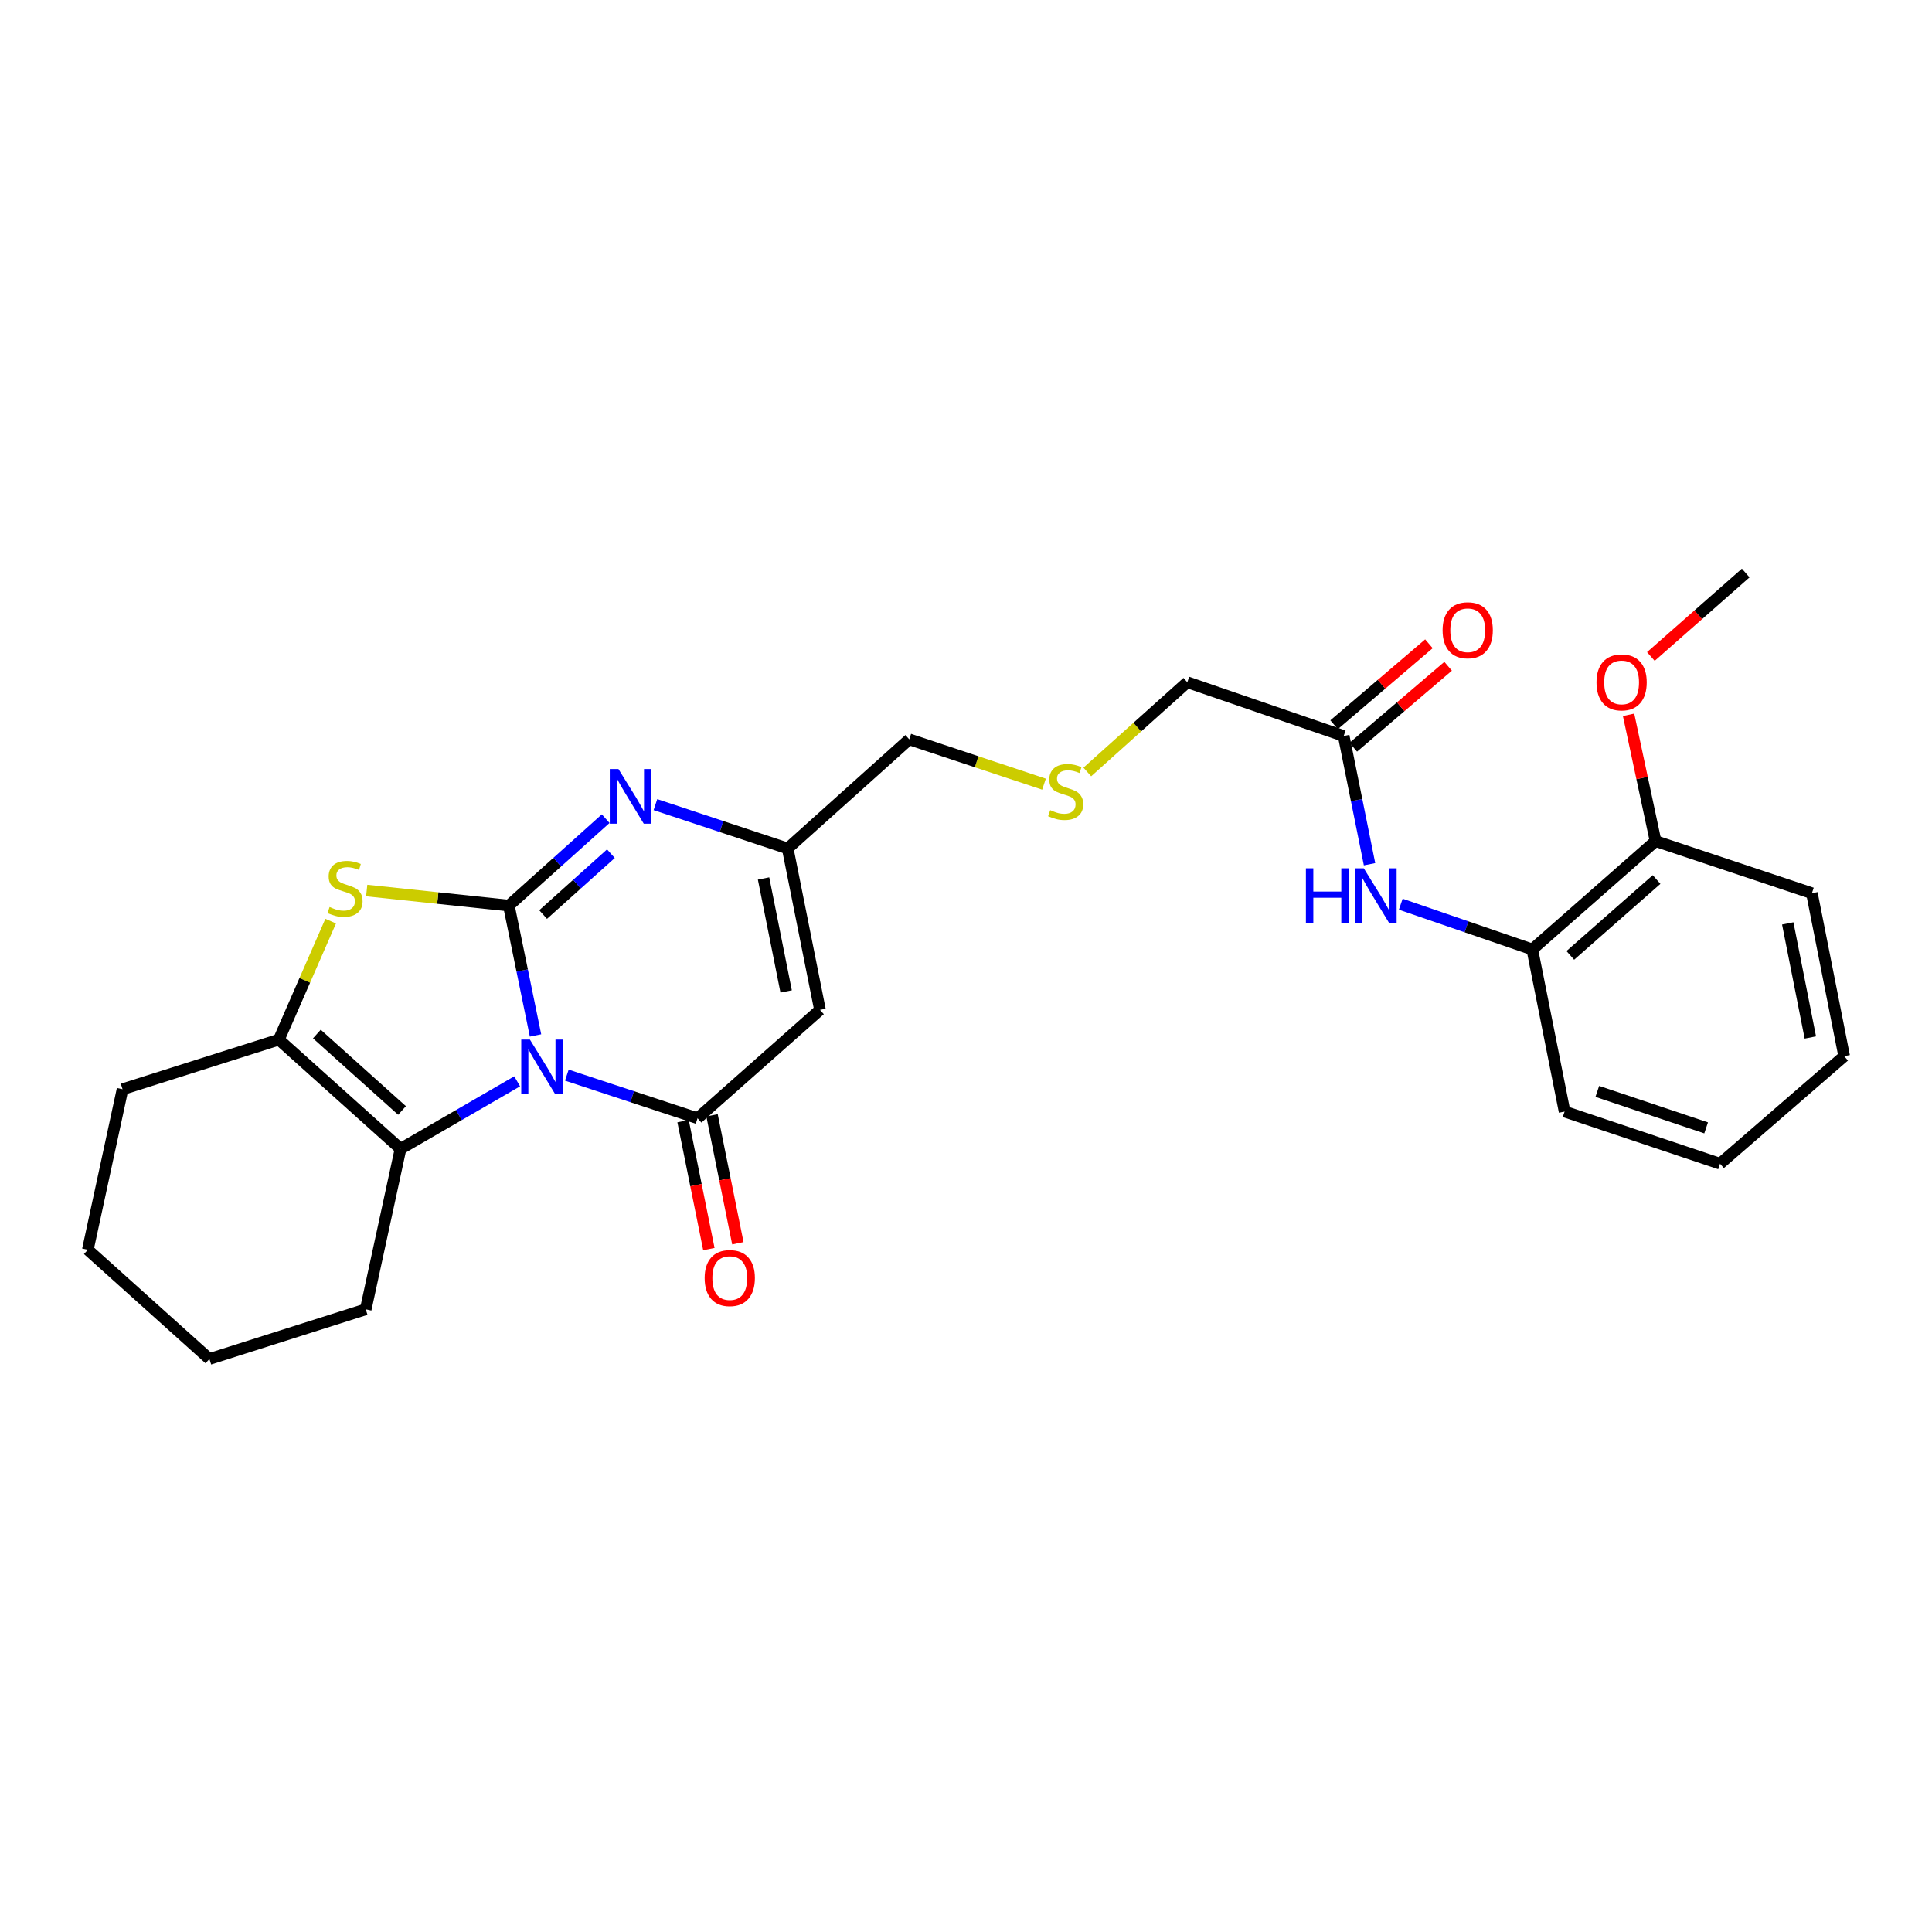 <?xml version='1.0' encoding='iso-8859-1'?>
<svg version='1.1' baseProfile='full'
              xmlns='http://www.w3.org/2000/svg'
                      xmlns:rdkit='http://www.rdkit.org/xml'
                      xmlns:xlink='http://www.w3.org/1999/xlink'
                  xml:space='preserve'
width='1000px' height='1000px' viewBox='0 0 1000 1000'>
<!-- END OF HEADER -->
<rect style='opacity:1.0;fill:#FFFFFF;stroke:none' width='1000' height='1000' x='0' y='0'> </rect>
<path class='bond-0' d='M 277.19,535.95 L 270.284,502.342' style='fill:none;fill-rule:evenodd;stroke:#0000FF;stroke-width:6px;stroke-linecap:butt;stroke-linejoin:miter;stroke-opacity:1' />
<path class='bond-0' d='M 270.284,502.342 L 263.379,468.733' style='fill:none;fill-rule:evenodd;stroke:#000000;stroke-width:6px;stroke-linecap:butt;stroke-linejoin:miter;stroke-opacity:1' />
<path class='bond-1' d='M 293.397,556.485 L 327.226,567.647' style='fill:none;fill-rule:evenodd;stroke:#0000FF;stroke-width:6px;stroke-linecap:butt;stroke-linejoin:miter;stroke-opacity:1' />
<path class='bond-1' d='M 327.226,567.647 L 361.054,578.809' style='fill:none;fill-rule:evenodd;stroke:#000000;stroke-width:6px;stroke-linecap:butt;stroke-linejoin:miter;stroke-opacity:1' />
<path class='bond-4' d='M 267.682,559.686 L 237.502,577.164' style='fill:none;fill-rule:evenodd;stroke:#0000FF;stroke-width:6px;stroke-linecap:butt;stroke-linejoin:miter;stroke-opacity:1' />
<path class='bond-4' d='M 237.502,577.164 L 207.321,594.642' style='fill:none;fill-rule:evenodd;stroke:#000000;stroke-width:6px;stroke-linecap:butt;stroke-linejoin:miter;stroke-opacity:1' />
<path class='bond-2' d='M 263.379,468.733 L 226.593,464.839' style='fill:none;fill-rule:evenodd;stroke:#000000;stroke-width:6px;stroke-linecap:butt;stroke-linejoin:miter;stroke-opacity:1' />
<path class='bond-2' d='M 226.593,464.839 L 189.807,460.945' style='fill:none;fill-rule:evenodd;stroke:#CCCC00;stroke-width:6px;stroke-linecap:butt;stroke-linejoin:miter;stroke-opacity:1' />
<path class='bond-3' d='M 263.379,468.733 L 288.443,446.236' style='fill:none;fill-rule:evenodd;stroke:#000000;stroke-width:6px;stroke-linecap:butt;stroke-linejoin:miter;stroke-opacity:1' />
<path class='bond-3' d='M 288.443,446.236 L 313.507,423.739' style='fill:none;fill-rule:evenodd;stroke:#0000FF;stroke-width:6px;stroke-linecap:butt;stroke-linejoin:miter;stroke-opacity:1' />
<path class='bond-3' d='M 281.116,473.368 L 298.661,457.62' style='fill:none;fill-rule:evenodd;stroke:#000000;stroke-width:6px;stroke-linecap:butt;stroke-linejoin:miter;stroke-opacity:1' />
<path class='bond-3' d='M 298.661,457.62 L 316.206,441.872' style='fill:none;fill-rule:evenodd;stroke:#0000FF;stroke-width:6px;stroke-linecap:butt;stroke-linejoin:miter;stroke-opacity:1' />
<path class='bond-5' d='M 361.054,578.809 L 424.421,522.7' style='fill:none;fill-rule:evenodd;stroke:#000000;stroke-width:6px;stroke-linecap:butt;stroke-linejoin:miter;stroke-opacity:1' />
<path class='bond-11' d='M 353.557,580.321 L 360.237,613.428' style='fill:none;fill-rule:evenodd;stroke:#000000;stroke-width:6px;stroke-linecap:butt;stroke-linejoin:miter;stroke-opacity:1' />
<path class='bond-11' d='M 360.237,613.428 L 366.917,646.535' style='fill:none;fill-rule:evenodd;stroke:#FF0000;stroke-width:6px;stroke-linecap:butt;stroke-linejoin:miter;stroke-opacity:1' />
<path class='bond-11' d='M 368.552,577.296 L 375.232,610.403' style='fill:none;fill-rule:evenodd;stroke:#000000;stroke-width:6px;stroke-linecap:butt;stroke-linejoin:miter;stroke-opacity:1' />
<path class='bond-11' d='M 375.232,610.403 L 381.912,643.51' style='fill:none;fill-rule:evenodd;stroke:#FF0000;stroke-width:6px;stroke-linecap:butt;stroke-linejoin:miter;stroke-opacity:1' />
<path class='bond-27' d='M 171.156,476.776 L 157.751,507.442' style='fill:none;fill-rule:evenodd;stroke:#CCCC00;stroke-width:6px;stroke-linecap:butt;stroke-linejoin:miter;stroke-opacity:1' />
<path class='bond-27' d='M 157.751,507.442 L 144.346,538.108' style='fill:none;fill-rule:evenodd;stroke:#000000;stroke-width:6px;stroke-linecap:butt;stroke-linejoin:miter;stroke-opacity:1' />
<path class='bond-28' d='M 339.245,416.472 L 373.479,427.823' style='fill:none;fill-rule:evenodd;stroke:#0000FF;stroke-width:6px;stroke-linecap:butt;stroke-linejoin:miter;stroke-opacity:1' />
<path class='bond-28' d='M 373.479,427.823 L 407.712,439.175' style='fill:none;fill-rule:evenodd;stroke:#000000;stroke-width:6px;stroke-linecap:butt;stroke-linejoin:miter;stroke-opacity:1' />
<path class='bond-6' d='M 207.321,594.642 L 144.346,538.108' style='fill:none;fill-rule:evenodd;stroke:#000000;stroke-width:6px;stroke-linecap:butt;stroke-linejoin:miter;stroke-opacity:1' />
<path class='bond-6' d='M 208.094,574.778 L 164.011,535.205' style='fill:none;fill-rule:evenodd;stroke:#000000;stroke-width:6px;stroke-linecap:butt;stroke-linejoin:miter;stroke-opacity:1' />
<path class='bond-16' d='M 207.321,594.642 L 189.304,677.7' style='fill:none;fill-rule:evenodd;stroke:#000000;stroke-width:6px;stroke-linecap:butt;stroke-linejoin:miter;stroke-opacity:1' />
<path class='bond-7' d='M 424.421,522.7 L 407.712,439.175' style='fill:none;fill-rule:evenodd;stroke:#000000;stroke-width:6px;stroke-linecap:butt;stroke-linejoin:miter;stroke-opacity:1' />
<path class='bond-7' d='M 406.914,513.172 L 395.218,454.704' style='fill:none;fill-rule:evenodd;stroke:#000000;stroke-width:6px;stroke-linecap:butt;stroke-linejoin:miter;stroke-opacity:1' />
<path class='bond-17' d='M 144.346,538.108 L 63.429,563.774' style='fill:none;fill-rule:evenodd;stroke:#000000;stroke-width:6px;stroke-linecap:butt;stroke-linejoin:miter;stroke-opacity:1' />
<path class='bond-15' d='M 407.712,439.175 L 470.637,382.684' style='fill:none;fill-rule:evenodd;stroke:#000000;stroke-width:6px;stroke-linecap:butt;stroke-linejoin:miter;stroke-opacity:1' />
<path class='bond-8' d='M 708.875,447.324 L 702.185,414.133' style='fill:none;fill-rule:evenodd;stroke:#0000FF;stroke-width:6px;stroke-linecap:butt;stroke-linejoin:miter;stroke-opacity:1' />
<path class='bond-8' d='M 702.185,414.133 L 695.496,380.941' style='fill:none;fill-rule:evenodd;stroke:#000000;stroke-width:6px;stroke-linecap:butt;stroke-linejoin:miter;stroke-opacity:1' />
<path class='bond-9' d='M 725.034,468.021 L 759.073,479.727' style='fill:none;fill-rule:evenodd;stroke:#0000FF;stroke-width:6px;stroke-linecap:butt;stroke-linejoin:miter;stroke-opacity:1' />
<path class='bond-9' d='M 759.073,479.727 L 793.112,491.433' style='fill:none;fill-rule:evenodd;stroke:#000000;stroke-width:6px;stroke-linecap:butt;stroke-linejoin:miter;stroke-opacity:1' />
<path class='bond-12' d='M 793.112,491.433 L 856.912,435.342' style='fill:none;fill-rule:evenodd;stroke:#000000;stroke-width:6px;stroke-linecap:butt;stroke-linejoin:miter;stroke-opacity:1' />
<path class='bond-12' d='M 812.783,494.508 L 857.443,455.244' style='fill:none;fill-rule:evenodd;stroke:#000000;stroke-width:6px;stroke-linecap:butt;stroke-linejoin:miter;stroke-opacity:1' />
<path class='bond-20' d='M 793.112,491.433 L 809.829,575.358' style='fill:none;fill-rule:evenodd;stroke:#000000;stroke-width:6px;stroke-linecap:butt;stroke-linejoin:miter;stroke-opacity:1' />
<path class='bond-10' d='M 695.496,380.941 L 614.546,353.125' style='fill:none;fill-rule:evenodd;stroke:#000000;stroke-width:6px;stroke-linecap:butt;stroke-linejoin:miter;stroke-opacity:1' />
<path class='bond-13' d='M 700.462,386.759 L 725.003,365.809' style='fill:none;fill-rule:evenodd;stroke:#000000;stroke-width:6px;stroke-linecap:butt;stroke-linejoin:miter;stroke-opacity:1' />
<path class='bond-13' d='M 725.003,365.809 L 749.543,344.858' style='fill:none;fill-rule:evenodd;stroke:#FF0000;stroke-width:6px;stroke-linecap:butt;stroke-linejoin:miter;stroke-opacity:1' />
<path class='bond-13' d='M 690.53,375.124 L 715.07,354.174' style='fill:none;fill-rule:evenodd;stroke:#000000;stroke-width:6px;stroke-linecap:butt;stroke-linejoin:miter;stroke-opacity:1' />
<path class='bond-13' d='M 715.07,354.174 L 739.611,333.224' style='fill:none;fill-rule:evenodd;stroke:#FF0000;stroke-width:6px;stroke-linecap:butt;stroke-linejoin:miter;stroke-opacity:1' />
<path class='bond-19' d='M 856.912,435.342 L 849.93,402.664' style='fill:none;fill-rule:evenodd;stroke:#000000;stroke-width:6px;stroke-linecap:butt;stroke-linejoin:miter;stroke-opacity:1' />
<path class='bond-19' d='M 849.93,402.664 L 842.948,369.987' style='fill:none;fill-rule:evenodd;stroke:#FF0000;stroke-width:6px;stroke-linecap:butt;stroke-linejoin:miter;stroke-opacity:1' />
<path class='bond-21' d='M 856.912,435.342 L 937.837,462.334' style='fill:none;fill-rule:evenodd;stroke:#000000;stroke-width:6px;stroke-linecap:butt;stroke-linejoin:miter;stroke-opacity:1' />
<path class='bond-14' d='M 540.374,405.886 L 505.506,394.285' style='fill:none;fill-rule:evenodd;stroke:#CCCC00;stroke-width:6px;stroke-linecap:butt;stroke-linejoin:miter;stroke-opacity:1' />
<path class='bond-14' d='M 505.506,394.285 L 470.637,382.684' style='fill:none;fill-rule:evenodd;stroke:#000000;stroke-width:6px;stroke-linecap:butt;stroke-linejoin:miter;stroke-opacity:1' />
<path class='bond-18' d='M 562.782,399.571 L 588.664,376.348' style='fill:none;fill-rule:evenodd;stroke:#CCCC00;stroke-width:6px;stroke-linecap:butt;stroke-linejoin:miter;stroke-opacity:1' />
<path class='bond-18' d='M 588.664,376.348 L 614.546,353.125' style='fill:none;fill-rule:evenodd;stroke:#000000;stroke-width:6px;stroke-linecap:butt;stroke-linejoin:miter;stroke-opacity:1' />
<path class='bond-23' d='M 189.304,677.7 L 108.396,703.408' style='fill:none;fill-rule:evenodd;stroke:#000000;stroke-width:6px;stroke-linecap:butt;stroke-linejoin:miter;stroke-opacity:1' />
<path class='bond-29' d='M 63.429,563.774 L 45.455,646.875' style='fill:none;fill-rule:evenodd;stroke:#000000;stroke-width:6px;stroke-linecap:butt;stroke-linejoin:miter;stroke-opacity:1' />
<path class='bond-22' d='M 854.485,339.801 L 879.032,318.196' style='fill:none;fill-rule:evenodd;stroke:#FF0000;stroke-width:6px;stroke-linecap:butt;stroke-linejoin:miter;stroke-opacity:1' />
<path class='bond-22' d='M 879.032,318.196 L 903.579,296.592' style='fill:none;fill-rule:evenodd;stroke:#000000;stroke-width:6px;stroke-linecap:butt;stroke-linejoin:miter;stroke-opacity:1' />
<path class='bond-25' d='M 809.829,575.358 L 890.295,602.342' style='fill:none;fill-rule:evenodd;stroke:#000000;stroke-width:6px;stroke-linecap:butt;stroke-linejoin:miter;stroke-opacity:1' />
<path class='bond-25' d='M 826.763,564.902 L 883.089,583.79' style='fill:none;fill-rule:evenodd;stroke:#000000;stroke-width:6px;stroke-linecap:butt;stroke-linejoin:miter;stroke-opacity:1' />
<path class='bond-30' d='M 937.837,462.334 L 954.545,546.675' style='fill:none;fill-rule:evenodd;stroke:#000000;stroke-width:6px;stroke-linecap:butt;stroke-linejoin:miter;stroke-opacity:1' />
<path class='bond-30' d='M 925.337,477.958 L 937.033,536.997' style='fill:none;fill-rule:evenodd;stroke:#000000;stroke-width:6px;stroke-linecap:butt;stroke-linejoin:miter;stroke-opacity:1' />
<path class='bond-24' d='M 108.396,703.408 L 45.455,646.875' style='fill:none;fill-rule:evenodd;stroke:#000000;stroke-width:6px;stroke-linecap:butt;stroke-linejoin:miter;stroke-opacity:1' />
<path class='bond-26' d='M 890.295,602.342 L 954.545,546.675' style='fill:none;fill-rule:evenodd;stroke:#000000;stroke-width:6px;stroke-linecap:butt;stroke-linejoin:miter;stroke-opacity:1' />
<path  class='atom-0' d='M 274.278 538.082
L 283.558 553.082
Q 284.478 554.562, 285.958 557.242
Q 287.438 559.922, 287.518 560.082
L 287.518 538.082
L 291.278 538.082
L 291.278 566.402
L 287.398 566.402
L 277.438 550.002
Q 276.278 548.082, 275.038 545.882
Q 273.838 543.682, 273.478 543.002
L 273.478 566.402
L 269.798 566.402
L 269.798 538.082
L 274.278 538.082
' fill='#0000FF'/>
<path  class='atom-3' d='M 170.595 469.479
Q 170.915 469.599, 172.235 470.159
Q 173.555 470.719, 174.995 471.079
Q 176.475 471.399, 177.915 471.399
Q 180.595 471.399, 182.155 470.119
Q 183.715 468.799, 183.715 466.519
Q 183.715 464.959, 182.915 463.999
Q 182.155 463.039, 180.955 462.519
Q 179.755 461.999, 177.755 461.399
Q 175.235 460.639, 173.715 459.919
Q 172.235 459.199, 171.155 457.679
Q 170.115 456.159, 170.115 453.599
Q 170.115 450.039, 172.515 447.839
Q 174.955 445.639, 179.755 445.639
Q 183.035 445.639, 186.755 447.199
L 185.835 450.279
Q 182.435 448.879, 179.875 448.879
Q 177.115 448.879, 175.595 450.039
Q 174.075 451.159, 174.115 453.119
Q 174.115 454.639, 174.875 455.559
Q 175.675 456.479, 176.795 456.999
Q 177.955 457.519, 179.875 458.119
Q 182.435 458.919, 183.955 459.719
Q 185.475 460.519, 186.555 462.159
Q 187.675 463.759, 187.675 466.519
Q 187.675 470.439, 185.035 472.559
Q 182.435 474.639, 178.075 474.639
Q 175.555 474.639, 173.635 474.079
Q 171.755 473.559, 169.515 472.639
L 170.595 469.479
' fill='#CCCC00'/>
<path  class='atom-4' d='M 320.103 398.04
L 329.383 413.04
Q 330.303 414.52, 331.783 417.2
Q 333.263 419.88, 333.343 420.04
L 333.343 398.04
L 337.103 398.04
L 337.103 426.36
L 333.223 426.36
L 323.263 409.96
Q 322.103 408.04, 320.863 405.84
Q 319.663 403.64, 319.303 402.96
L 319.303 426.36
L 315.623 426.36
L 315.623 398.04
L 320.103 398.04
' fill='#0000FF'/>
<path  class='atom-9' d='M 675.934 449.431
L 679.774 449.431
L 679.774 461.471
L 694.254 461.471
L 694.254 449.431
L 698.094 449.431
L 698.094 477.751
L 694.254 477.751
L 694.254 464.671
L 679.774 464.671
L 679.774 477.751
L 675.934 477.751
L 675.934 449.431
' fill='#0000FF'/>
<path  class='atom-9' d='M 705.894 449.431
L 715.174 464.431
Q 716.094 465.911, 717.574 468.591
Q 719.054 471.271, 719.134 471.431
L 719.134 449.431
L 722.894 449.431
L 722.894 477.751
L 719.014 477.751
L 709.054 461.351
Q 707.894 459.431, 706.654 457.231
Q 705.454 455.031, 705.094 454.351
L 705.094 477.751
L 701.414 477.751
L 701.414 449.431
L 705.894 449.431
' fill='#0000FF'/>
<path  class='atom-12' d='M 364.729 661.53
Q 364.729 654.73, 368.089 650.93
Q 371.449 647.13, 377.729 647.13
Q 384.009 647.13, 387.369 650.93
Q 390.729 654.73, 390.729 661.53
Q 390.729 668.41, 387.329 672.33
Q 383.929 676.21, 377.729 676.21
Q 371.489 676.21, 368.089 672.33
Q 364.729 668.45, 364.729 661.53
M 377.729 673.01
Q 382.049 673.01, 384.369 670.13
Q 386.729 667.21, 386.729 661.53
Q 386.729 655.97, 384.369 653.17
Q 382.049 650.33, 377.729 650.33
Q 373.409 650.33, 371.049 653.13
Q 368.729 655.93, 368.729 661.53
Q 368.729 667.25, 371.049 670.13
Q 373.409 673.01, 377.729 673.01
' fill='#FF0000'/>
<path  class='atom-14' d='M 746.687 326.222
Q 746.687 319.422, 750.047 315.622
Q 753.407 311.822, 759.687 311.822
Q 765.967 311.822, 769.327 315.622
Q 772.687 319.422, 772.687 326.222
Q 772.687 333.102, 769.287 337.022
Q 765.887 340.902, 759.687 340.902
Q 753.447 340.902, 750.047 337.022
Q 746.687 333.142, 746.687 326.222
M 759.687 337.702
Q 764.007 337.702, 766.327 334.822
Q 768.687 331.902, 768.687 326.222
Q 768.687 320.662, 766.327 317.862
Q 764.007 315.022, 759.687 315.022
Q 755.367 315.022, 753.007 317.822
Q 750.687 320.622, 750.687 326.222
Q 750.687 331.942, 753.007 334.822
Q 755.367 337.702, 759.687 337.702
' fill='#FF0000'/>
<path  class='atom-15' d='M 543.587 419.336
Q 543.907 419.456, 545.227 420.016
Q 546.547 420.576, 547.987 420.936
Q 549.467 421.256, 550.907 421.256
Q 553.587 421.256, 555.147 419.976
Q 556.707 418.656, 556.707 416.376
Q 556.707 414.816, 555.907 413.856
Q 555.147 412.896, 553.947 412.376
Q 552.747 411.856, 550.747 411.256
Q 548.227 410.496, 546.707 409.776
Q 545.227 409.056, 544.147 407.536
Q 543.107 406.016, 543.107 403.456
Q 543.107 399.896, 545.507 397.696
Q 547.947 395.496, 552.747 395.496
Q 556.027 395.496, 559.747 397.056
L 558.827 400.136
Q 555.427 398.736, 552.867 398.736
Q 550.107 398.736, 548.587 399.896
Q 547.067 401.016, 547.107 402.976
Q 547.107 404.496, 547.867 405.416
Q 548.667 406.336, 549.787 406.856
Q 550.947 407.376, 552.867 407.976
Q 555.427 408.776, 556.947 409.576
Q 558.467 410.376, 559.547 412.016
Q 560.667 413.616, 560.667 416.376
Q 560.667 420.296, 558.027 422.416
Q 555.427 424.496, 551.067 424.496
Q 548.547 424.496, 546.627 423.936
Q 544.747 423.416, 542.507 422.496
L 543.587 419.336
' fill='#CCCC00'/>
<path  class='atom-20' d='M 826.345 353.205
Q 826.345 346.405, 829.705 342.605
Q 833.065 338.805, 839.345 338.805
Q 845.625 338.805, 848.985 342.605
Q 852.345 346.405, 852.345 353.205
Q 852.345 360.085, 848.945 364.005
Q 845.545 367.885, 839.345 367.885
Q 833.105 367.885, 829.705 364.005
Q 826.345 360.125, 826.345 353.205
M 839.345 364.685
Q 843.665 364.685, 845.985 361.805
Q 848.345 358.885, 848.345 353.205
Q 848.345 347.645, 845.985 344.845
Q 843.665 342.005, 839.345 342.005
Q 835.025 342.005, 832.665 344.805
Q 830.345 347.605, 830.345 353.205
Q 830.345 358.925, 832.665 361.805
Q 835.025 364.685, 839.345 364.685
' fill='#FF0000'/>
</svg>
